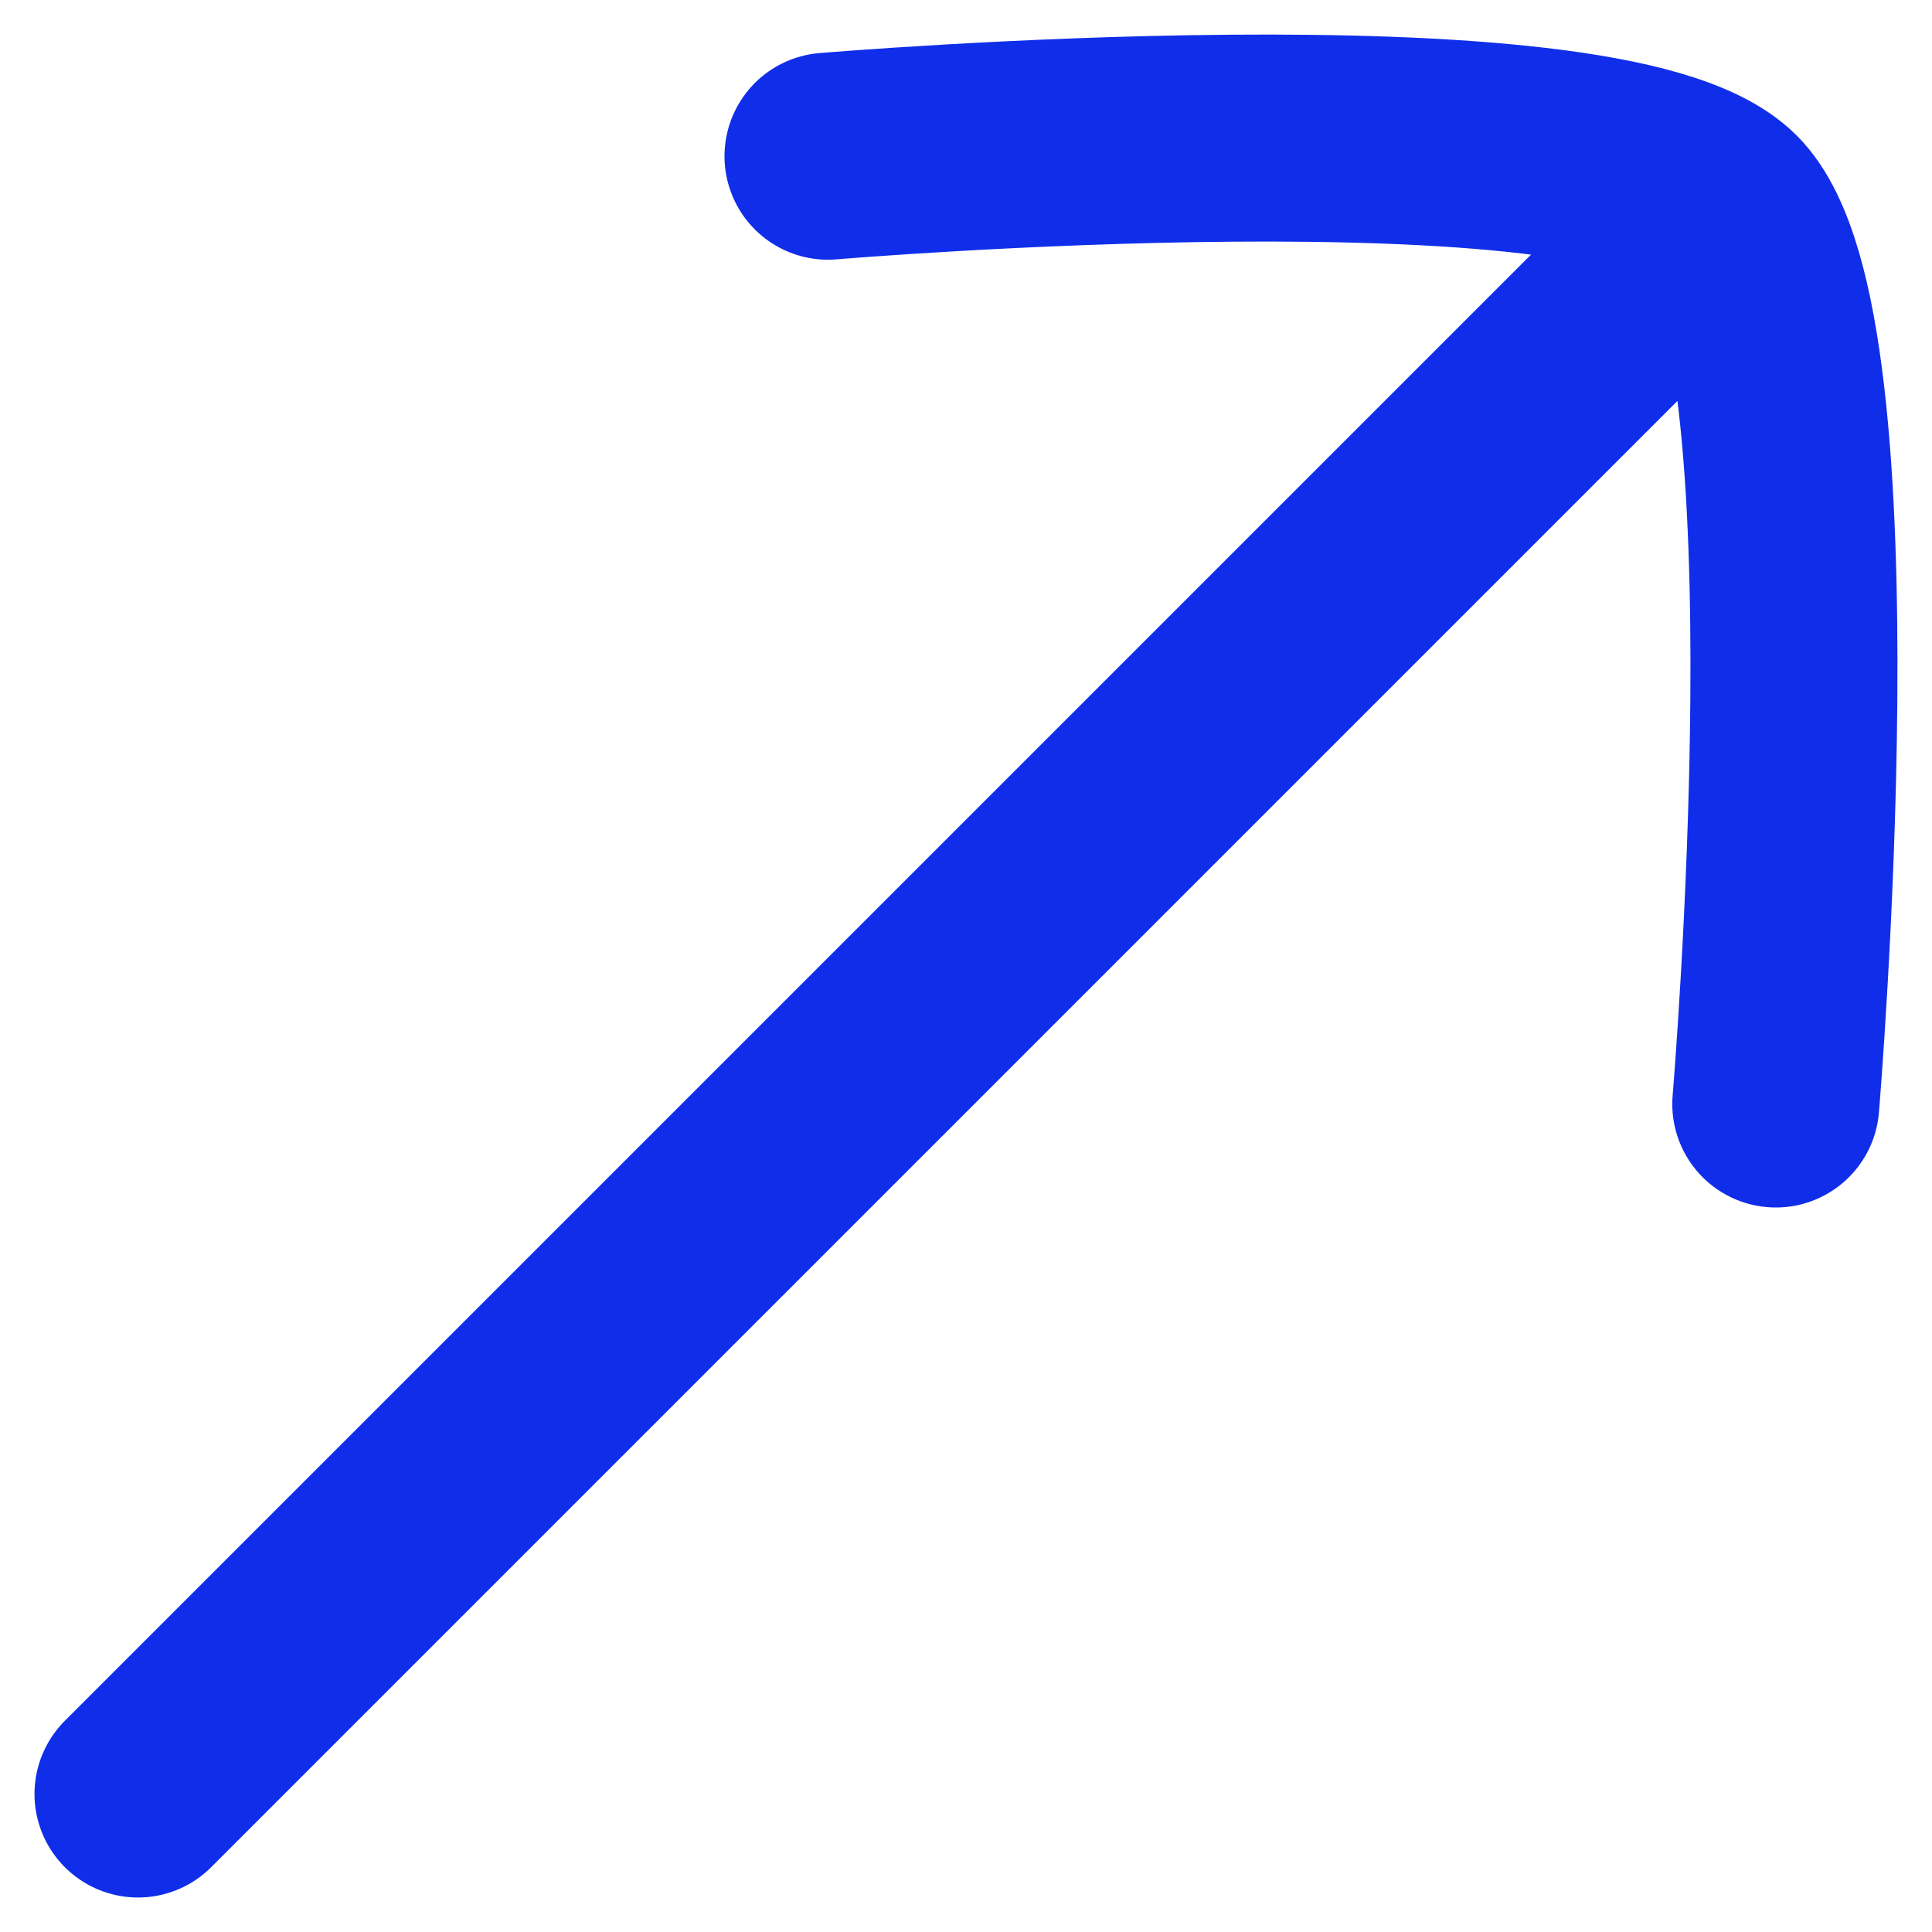 <svg width="14" height="14" viewBox="0 0 14 14" fill="none" xmlns="http://www.w3.org/2000/svg">
<path d="M12 2L1 13" stroke="#102EE9" stroke-width="1.5" stroke-linecap="round"/>
<path d="M6 1.132C6 1.132 11.633 0.657 12.489 1.512C13.343 2.366 12.868 8 12.868 8" stroke="#102EE9" stroke-width="1.5" stroke-linecap="round" stroke-linejoin="round"/>
</svg>
